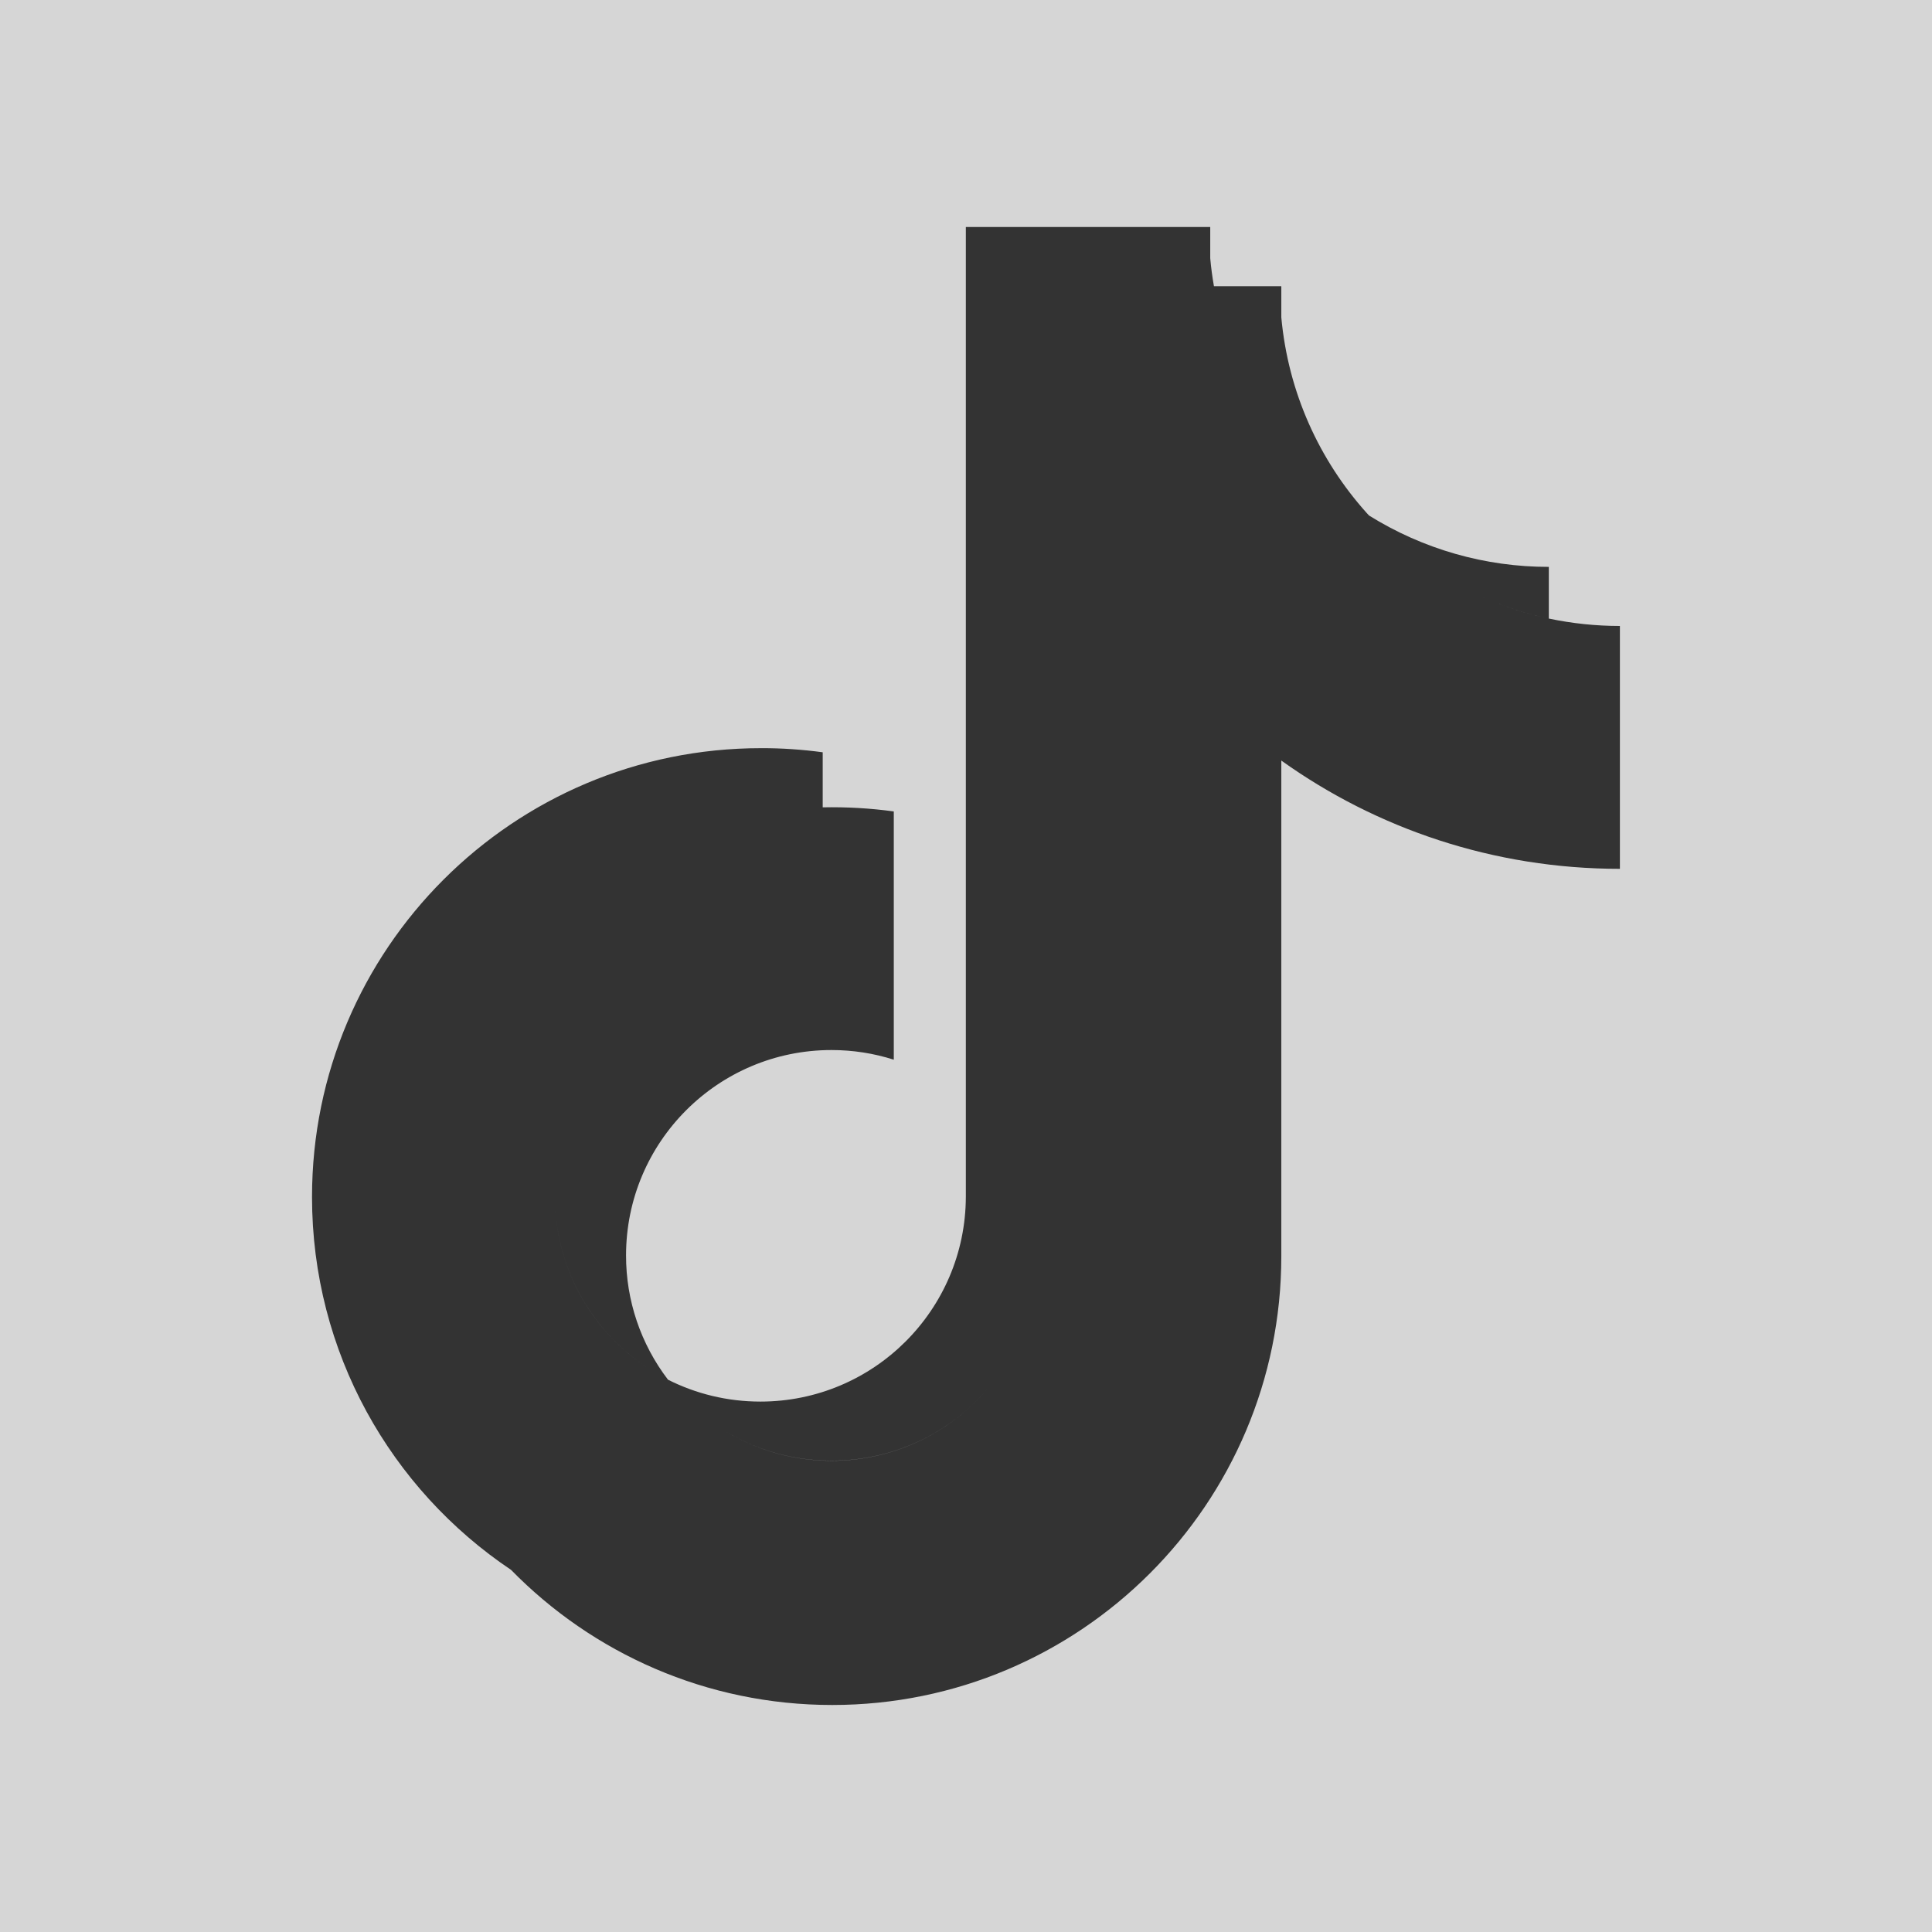 <svg width="100%" height="100%" viewBox="0 0 24 24" version="1.1" xmlns="http://www.w3.org/2000/svg" xmlns:xlink="http://www.w3.org/1999/xlink" xml:space="preserve" xmlns:serif="http://www.serif.com/" style="fill-rule:evenodd;clip-rule:evenodd;stroke-linejoin:round;stroke-miterlimit:2;">
    <rect x="0" y="0" width="24" height="24" fill="#333333" stroke="none"/>
    <rect id="Artboard1" x="0" y="0" width="24" height="24" style="fill:none;"/>
    <g opacity="0.8">
    <g id="Artboard11" serif:id="Artboard1">
        <path d="M24,0L0,0L0,24L24,24L24,0ZM17.007,6.404L16.978,6.373C16.388,5.716 16.002,4.873 15.917,3.943L15.917,3.555L15.08,3.555C15.06,3.44 15.044,3.324 15.034,3.208L15.034,2.82L11.998,2.82L11.998,14.869C11.993,16.274 10.852,17.411 9.446,17.411C9.033,17.411 8.643,17.313 8.298,17.139L8.298,17.139C7.465,16.719 6.894,15.856 6.894,14.861C6.894,14.155 7.181,13.516 7.644,13.054C7.701,12.998 7.761,12.944 7.823,12.892C7.761,12.944 7.701,12.998 7.644,13.054C7.181,13.516 6.894,14.155 6.894,14.861C6.894,15.857 7.465,16.719 8.298,17.139C7.959,16.695 7.776,16.153 7.777,15.595C7.777,14.186 8.92,13.044 10.329,13.044C10.592,13.044 10.853,13.084 11.103,13.164L11.103,10.08C10.811,10.04 10.516,10.023 10.22,10.029L10.22,9.345C9.967,9.311 9.711,9.293 9.455,9.294C6.374,9.293 3.876,11.79 3.876,14.869C3.876,16.8 4.857,18.501 6.349,19.502L6.349,19.502C7.362,20.537 8.775,21.18 10.338,21.18C13.419,21.18 15.917,18.683 15.917,15.604L15.917,9.448C17.102,10.295 18.555,10.793 20.123,10.793L20.123,7.776C19.826,7.776 19.53,7.745 19.24,7.684L19.24,7.684C18.917,7.615 18.607,7.509 18.316,7.372C18.609,7.51 18.919,7.615 19.24,7.684L19.24,7.042C18.45,7.043 17.677,6.822 17.007,6.404ZM12.341,17.164C11.874,17.762 11.146,18.145 10.329,18.145C9.788,18.145 9.287,17.977 8.874,17.69C9.287,17.977 9.788,18.146 10.329,18.146C11.146,18.146 11.874,17.762 12.341,17.164ZM15.034,8.713C16.219,9.56 17.671,10.058 19.24,10.058L19.24,10.058C17.671,10.058 16.219,9.56 15.034,8.713L15.034,8.713ZM17.007,6.404L17.007,6.404L17.032,6.432L17.007,6.404Z" fill="white"/>
    </g>
    </g>
</svg>
